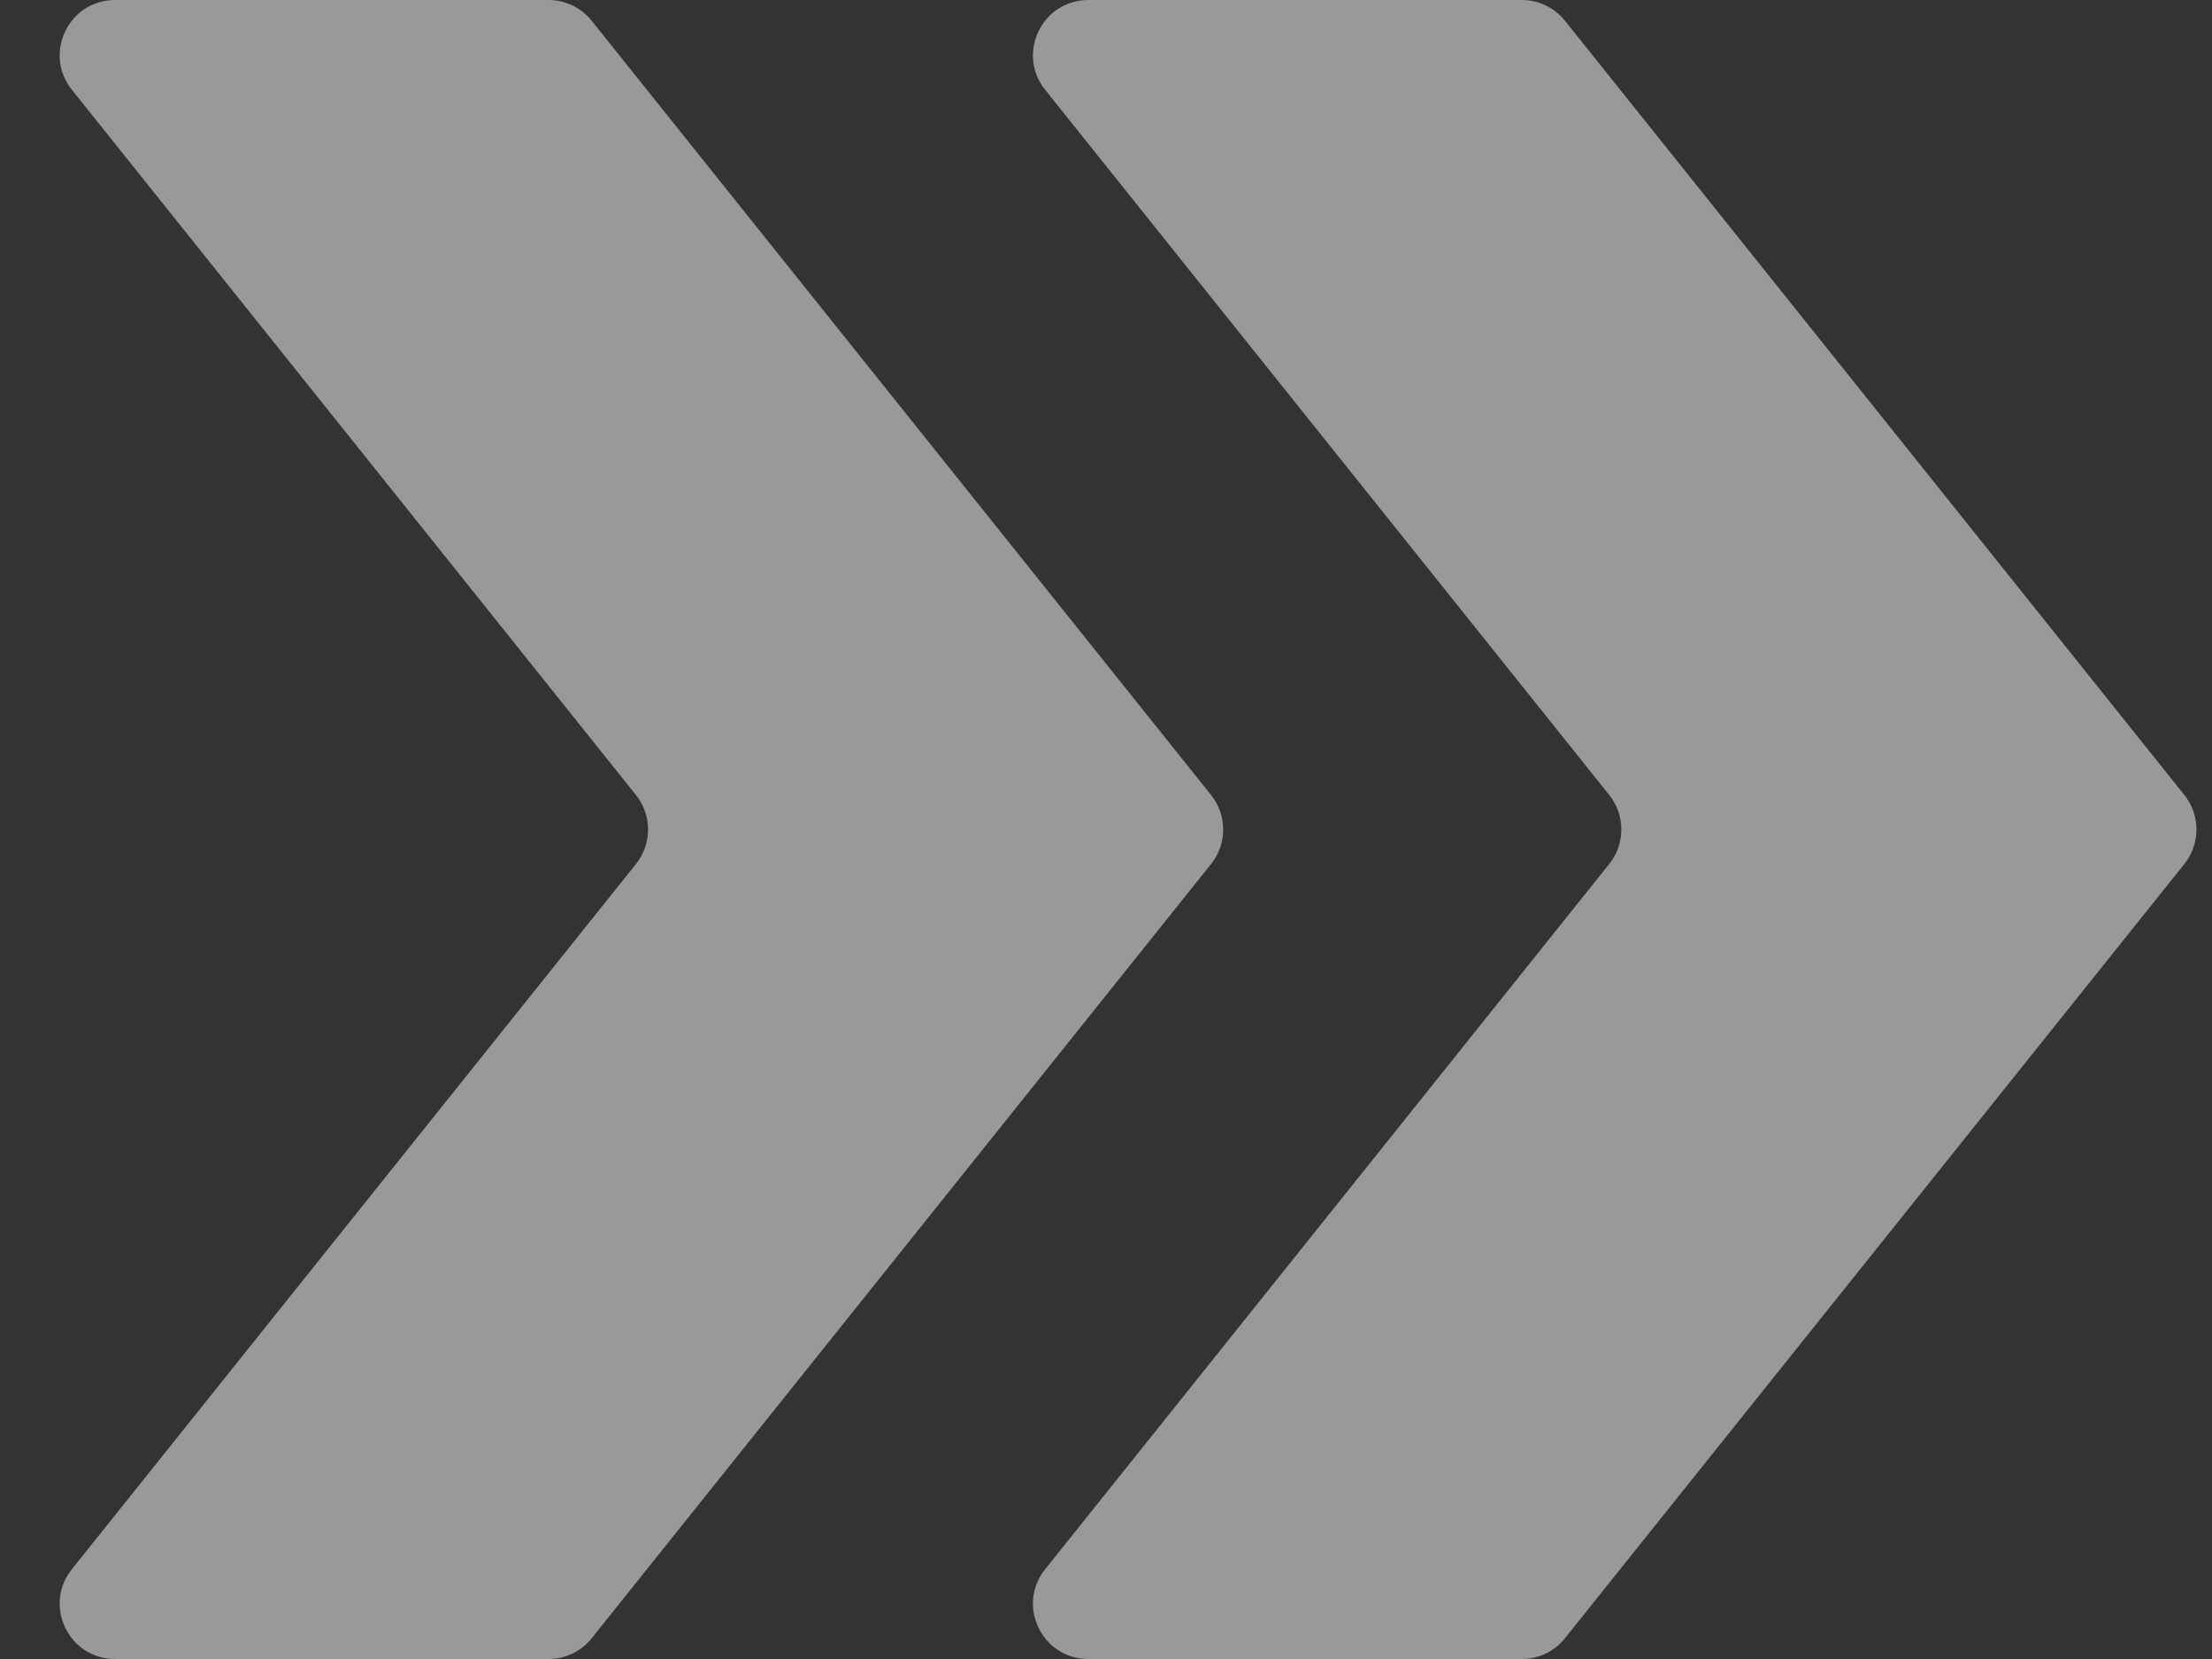 <svg width="20" height="15" viewBox="0 0 20 15" fill="none" xmlns="http://www.w3.org/2000/svg">
<rect x="0" y="0" width="20" height="15" fill="#333333" stroke="none"/>
<g opacity="0.5">
<path d="M1.04 0C0.621 0 0.388 0.485 0.65 0.812L5.75 7.188C5.896 7.37 5.896 7.63 5.75 7.812L0.65 14.188C0.388 14.515 0.621 15 1.04 15H4.96C5.112 15 5.255 14.931 5.35 14.812L10.95 7.812C11.096 7.63 11.096 7.37 10.95 7.188L5.35 0.188C5.255 0.069 5.112 0 4.96 0H1.04Z" fill="white"/>
<path d="M9.84 0C9.421 0 9.188 0.485 9.45 0.812L14.55 7.188C14.696 7.37 14.696 7.63 14.55 7.812L9.45 14.188C9.188 14.515 9.421 15 9.84 15H13.76C13.912 15 14.055 14.931 14.15 14.812L19.75 7.812C19.896 7.63 19.896 7.37 19.75 7.188L14.15 0.188C14.055 0.069 13.912 0 13.76 0H9.84Z" fill="white"/>
</g>
</svg>
